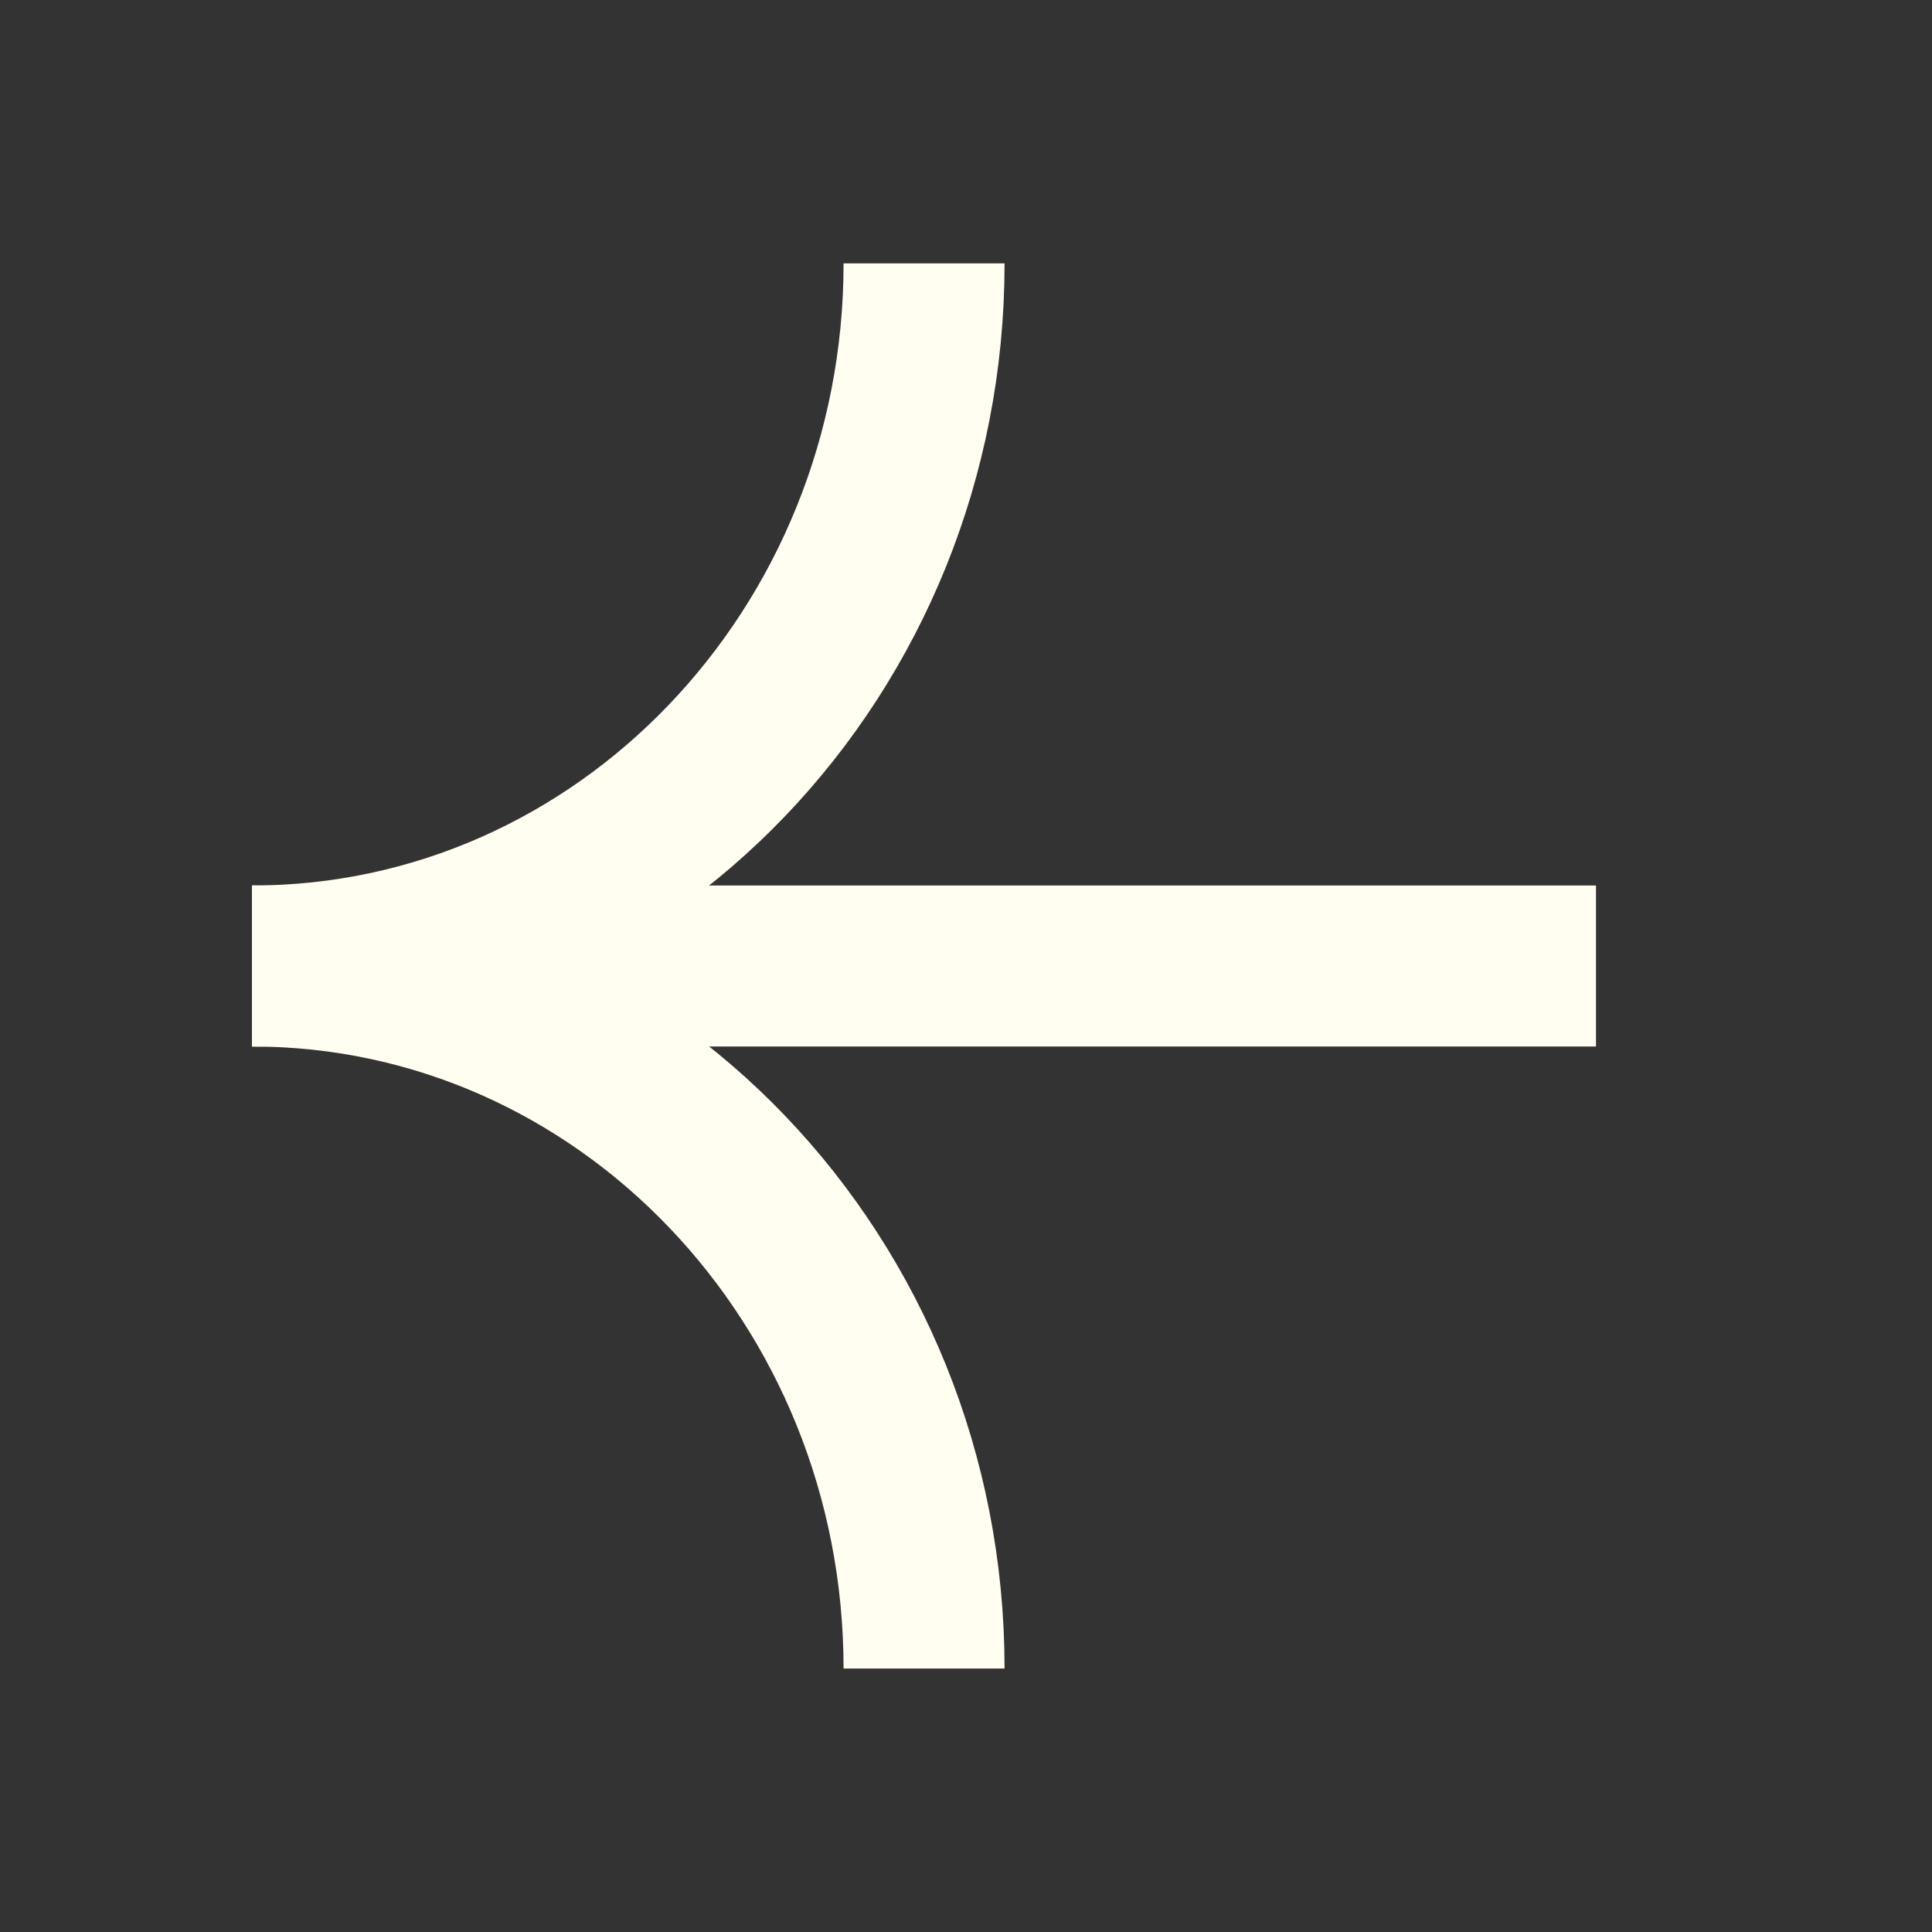 <svg width="24" height="24" viewBox="0 0 24 24" fill="none" xmlns="http://www.w3.org/2000/svg">
<rect x="0" y="0" width="24" height="24" fill="#333333" stroke="none"/>
<path d="M19.826 12H3.131" stroke="#FFFEF0" stroke-width="2"/>
<path d="M3.131 12C7.741 12 11.479 15.907 11.479 20.727" stroke="#FFFEF0" stroke-width="2"/>
<path d="M3.131 12C7.741 12 11.479 8.092 11.479 3.272" stroke="#FFFEF0" stroke-width="2"/>
</svg>
